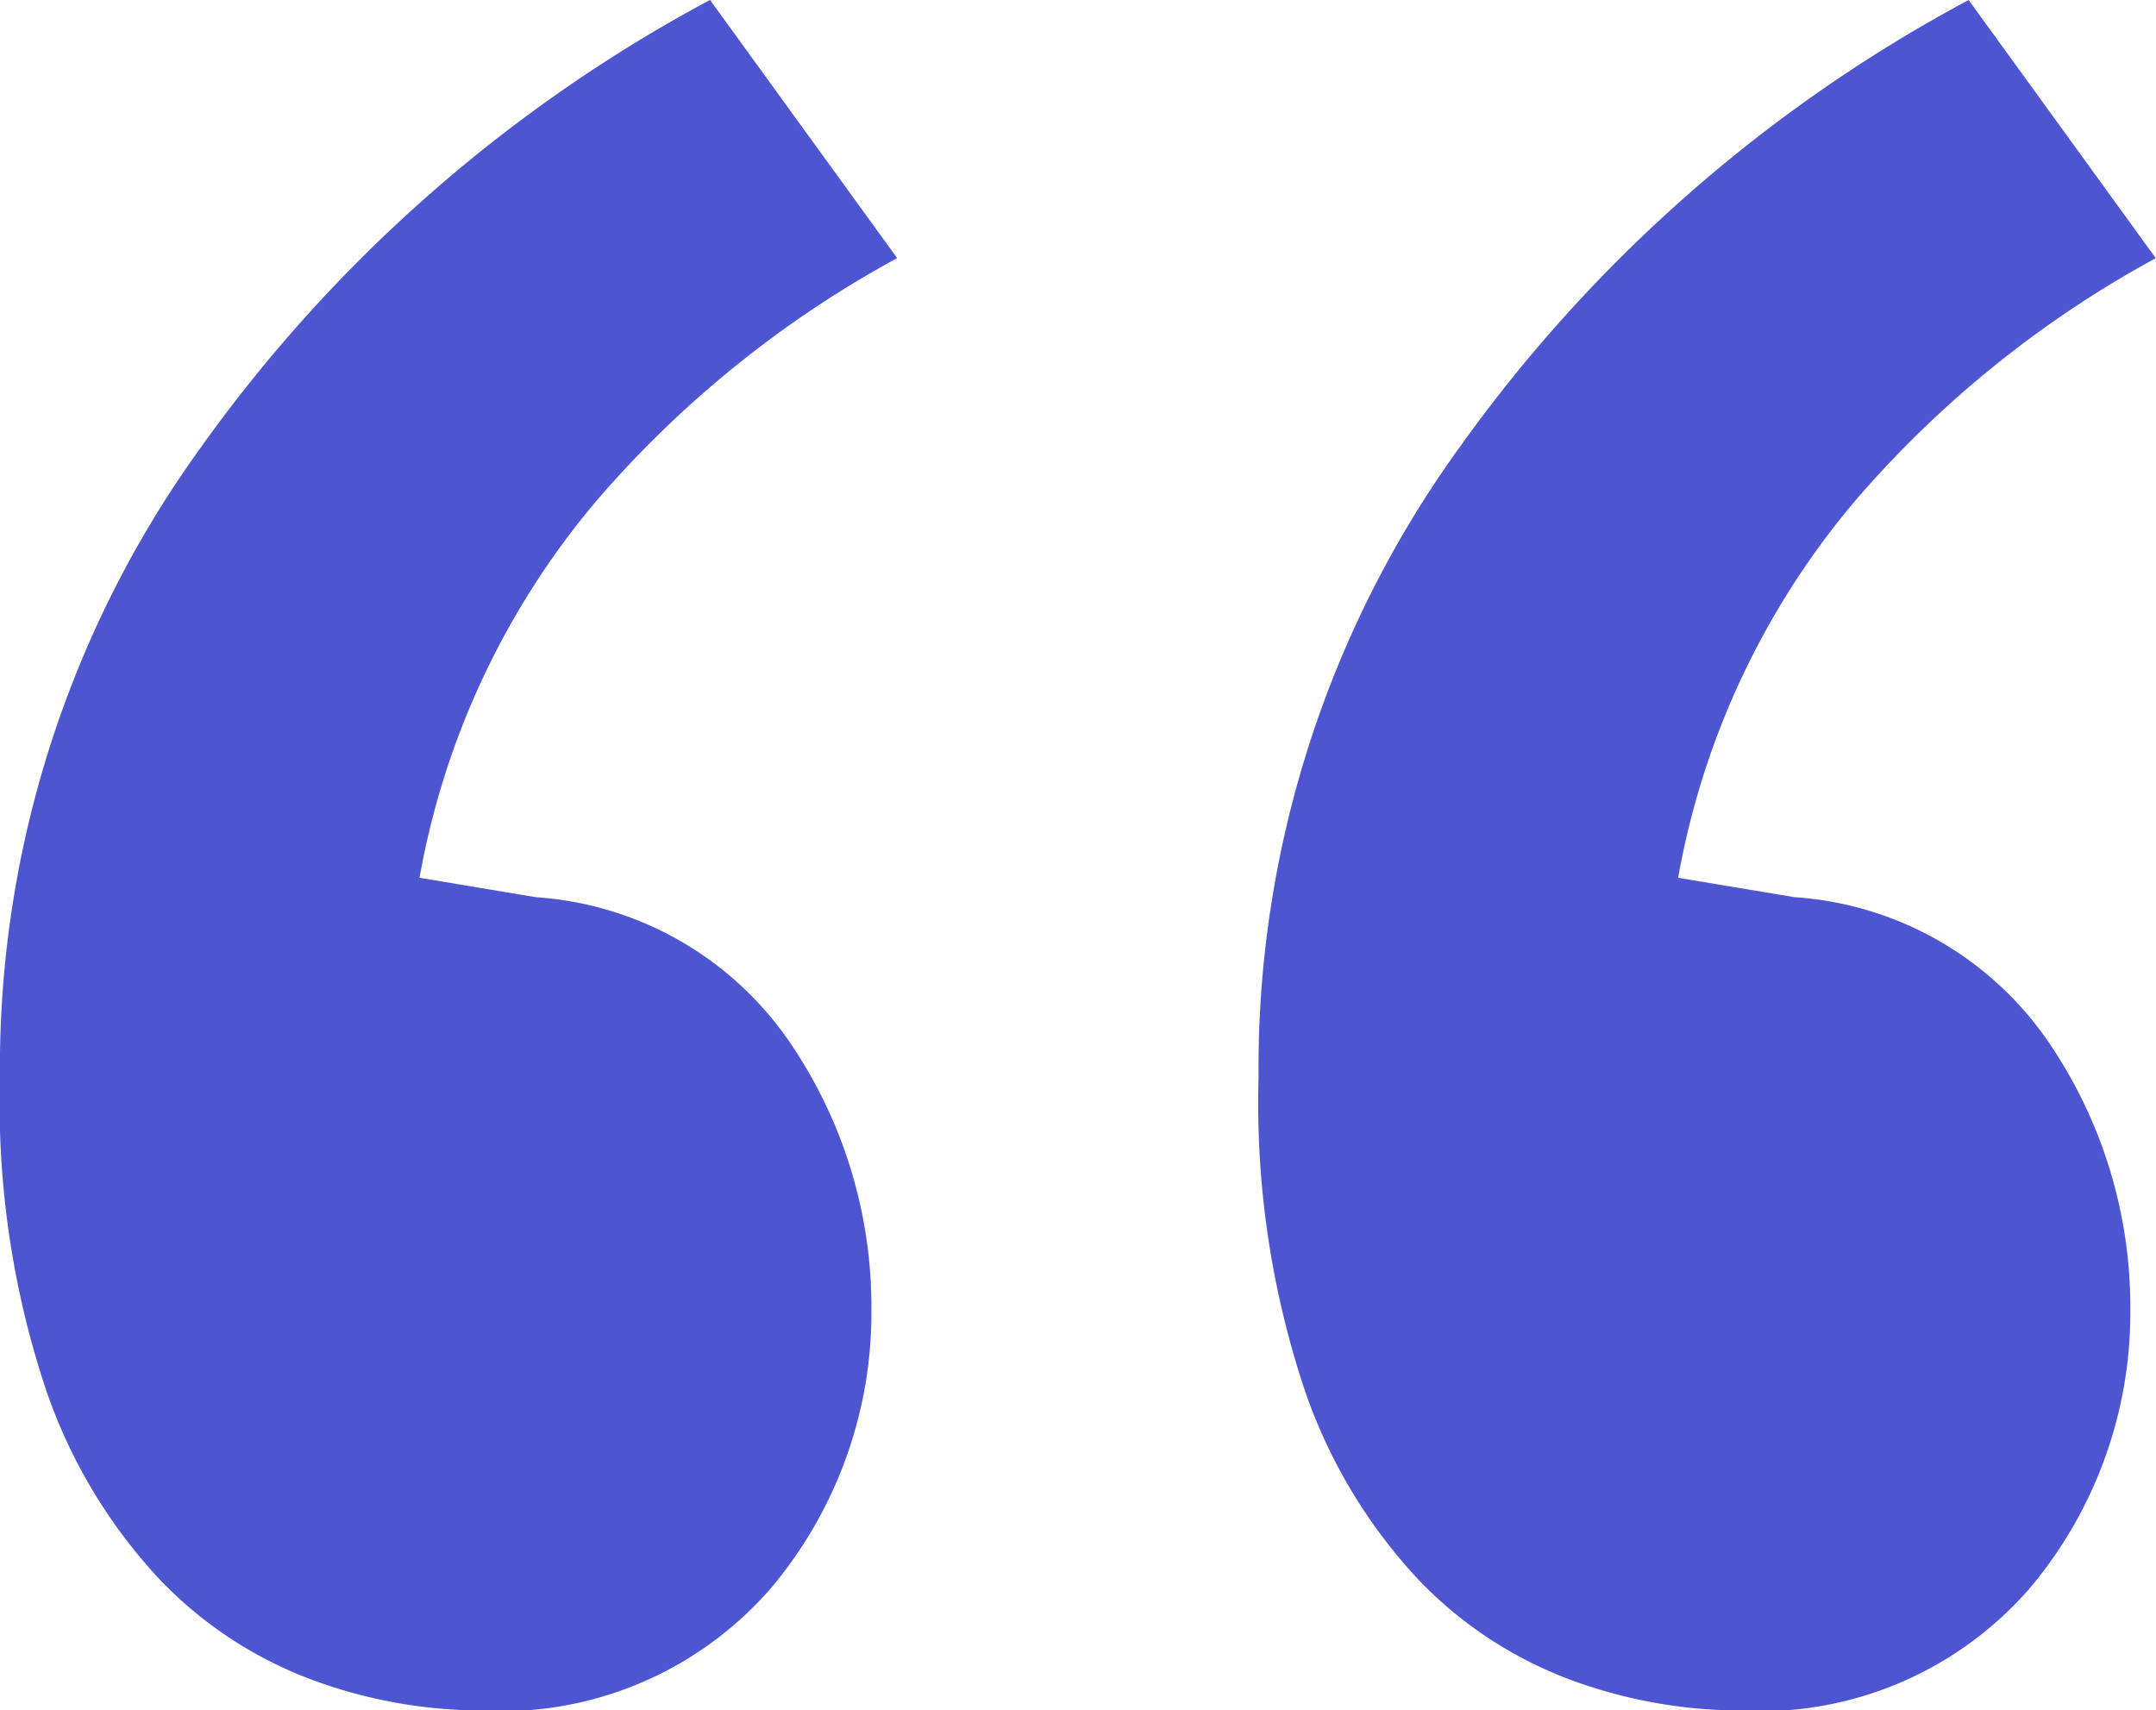 <?xml version="1.0" encoding="UTF-8"?> <svg xmlns="http://www.w3.org/2000/svg" width="38.02" height="30.165" viewBox="0 0 38.02 30.165"><path id="icon_quote" d="M10.468,28.357a5.9,5.9,0,0,1,4.439,2.5,8.282,8.282,0,0,1,1.48,4.781,7.537,7.537,0,0,1-1.764,4.895A6.294,6.294,0,0,1,9.444,42.7,8.688,8.688,0,0,1,6.6,42.187a7.184,7.184,0,0,1-2.732-1.764,9.3,9.3,0,0,1-2.049-3.415,15.988,15.988,0,0,1-.8-5.464,18.671,18.671,0,0,1,3.529-11.1,26.2,26.2,0,0,1,8.993-7.911l3.3,4.553a18.874,18.874,0,0,0-5.293,4.269,14.126,14.126,0,0,0-3.13,6.659Zm22.2,0a5.9,5.9,0,0,1,4.439,2.5,8.282,8.282,0,0,1,1.48,4.781,7.537,7.537,0,0,1-1.764,4.895A6.294,6.294,0,0,1,31.641,42.7a8.688,8.688,0,0,1-2.846-.512,7.184,7.184,0,0,1-2.732-1.764,9.3,9.3,0,0,1-2.049-3.415,15.988,15.988,0,0,1-.8-5.464,18.671,18.671,0,0,1,3.529-11.1,26.2,26.2,0,0,1,8.993-7.911l3.3,4.553a18.874,18.874,0,0,0-5.293,4.269,14.126,14.126,0,0,0-3.13,6.659Z" transform="translate(-1.02 -12.534)" fill="#4d56d0"></path></svg> 